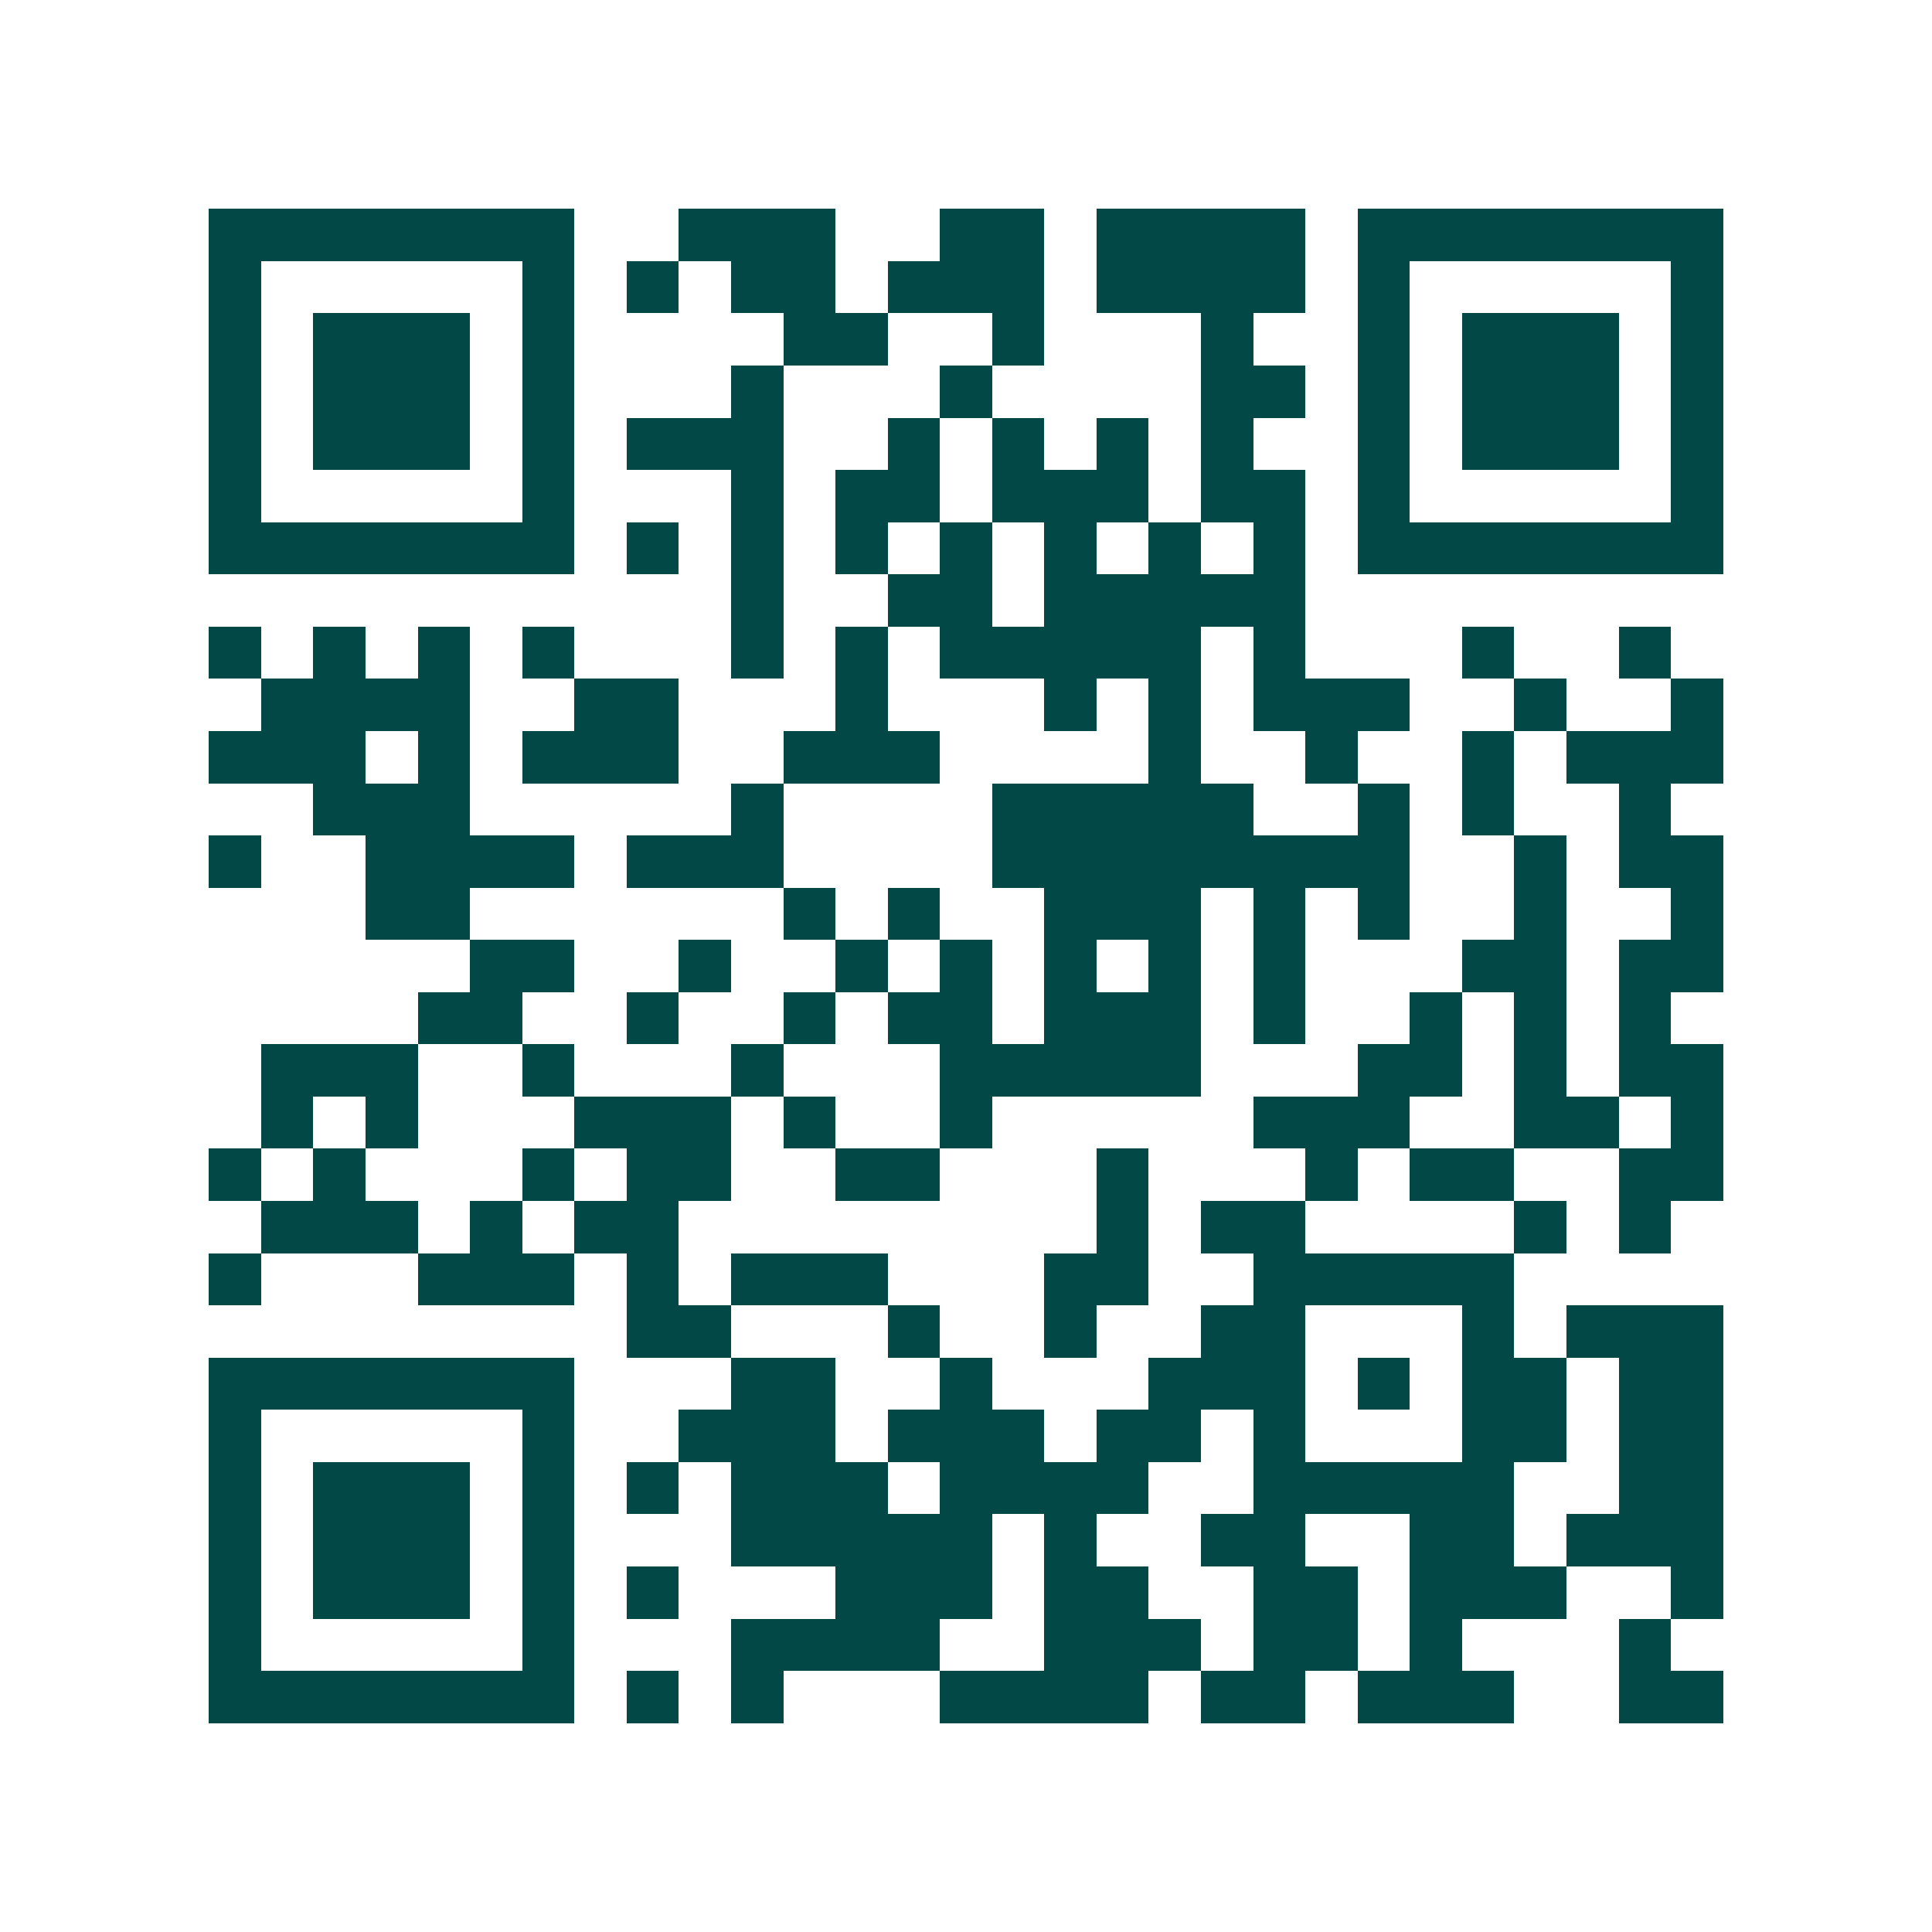<svg xmlns="http://www.w3.org/2000/svg" width="200" height="200" viewBox="0 0 37 37" shape-rendering="crispEdges"><path fill="#ffffff" d="M0 0h37v37H0z"/><path stroke="#014847" d="M4 4.5h7m2 0h3m2 0h2m1 0h4m1 0h7M4 5.5h1m5 0h1m1 0h1m1 0h2m1 0h3m1 0h4m1 0h1m5 0h1M4 6.5h1m1 0h3m1 0h1m4 0h2m2 0h1m3 0h1m2 0h1m1 0h3m1 0h1M4 7.5h1m1 0h3m1 0h1m3 0h1m3 0h1m4 0h2m1 0h1m1 0h3m1 0h1M4 8.5h1m1 0h3m1 0h1m1 0h3m2 0h1m1 0h1m1 0h1m1 0h1m2 0h1m1 0h3m1 0h1M4 9.5h1m5 0h1m3 0h1m1 0h2m1 0h3m1 0h2m1 0h1m5 0h1M4 10.5h7m1 0h1m1 0h1m1 0h1m1 0h1m1 0h1m1 0h1m1 0h1m1 0h7M14 11.5h1m2 0h2m1 0h5M4 12.5h1m1 0h1m1 0h1m1 0h1m3 0h1m1 0h1m1 0h5m1 0h1m3 0h1m2 0h1M5 13.5h4m2 0h2m3 0h1m3 0h1m1 0h1m1 0h3m2 0h1m2 0h1M4 14.5h3m1 0h1m1 0h3m2 0h3m4 0h1m2 0h1m2 0h1m1 0h3M6 15.5h3m5 0h1m4 0h5m2 0h1m1 0h1m2 0h1M4 16.5h1m2 0h4m1 0h3m4 0h8m2 0h1m1 0h2M7 17.5h2m6 0h1m1 0h1m2 0h3m1 0h1m1 0h1m2 0h1m2 0h1M9 18.5h2m2 0h1m2 0h1m1 0h1m1 0h1m1 0h1m1 0h1m3 0h2m1 0h2M8 19.5h2m2 0h1m2 0h1m1 0h2m1 0h3m1 0h1m2 0h1m1 0h1m1 0h1M5 20.5h3m2 0h1m3 0h1m3 0h5m3 0h2m1 0h1m1 0h2M5 21.5h1m1 0h1m3 0h3m1 0h1m2 0h1m5 0h3m2 0h2m1 0h1M4 22.5h1m1 0h1m3 0h1m1 0h2m2 0h2m3 0h1m3 0h1m1 0h2m2 0h2M5 23.5h3m1 0h1m1 0h2m8 0h1m1 0h2m4 0h1m1 0h1M4 24.5h1m3 0h3m1 0h1m1 0h3m3 0h2m2 0h5M12 25.5h2m3 0h1m2 0h1m2 0h2m3 0h1m1 0h3M4 26.5h7m3 0h2m2 0h1m3 0h3m1 0h1m1 0h2m1 0h2M4 27.5h1m5 0h1m2 0h3m1 0h3m1 0h2m1 0h1m3 0h2m1 0h2M4 28.5h1m1 0h3m1 0h1m1 0h1m1 0h3m1 0h4m2 0h5m2 0h2M4 29.5h1m1 0h3m1 0h1m3 0h5m1 0h1m2 0h2m2 0h2m1 0h3M4 30.5h1m1 0h3m1 0h1m1 0h1m3 0h3m1 0h2m2 0h2m1 0h3m2 0h1M4 31.5h1m5 0h1m3 0h4m2 0h3m1 0h2m1 0h1m3 0h1M4 32.5h7m1 0h1m1 0h1m3 0h4m1 0h2m1 0h3m2 0h2"/></svg>
